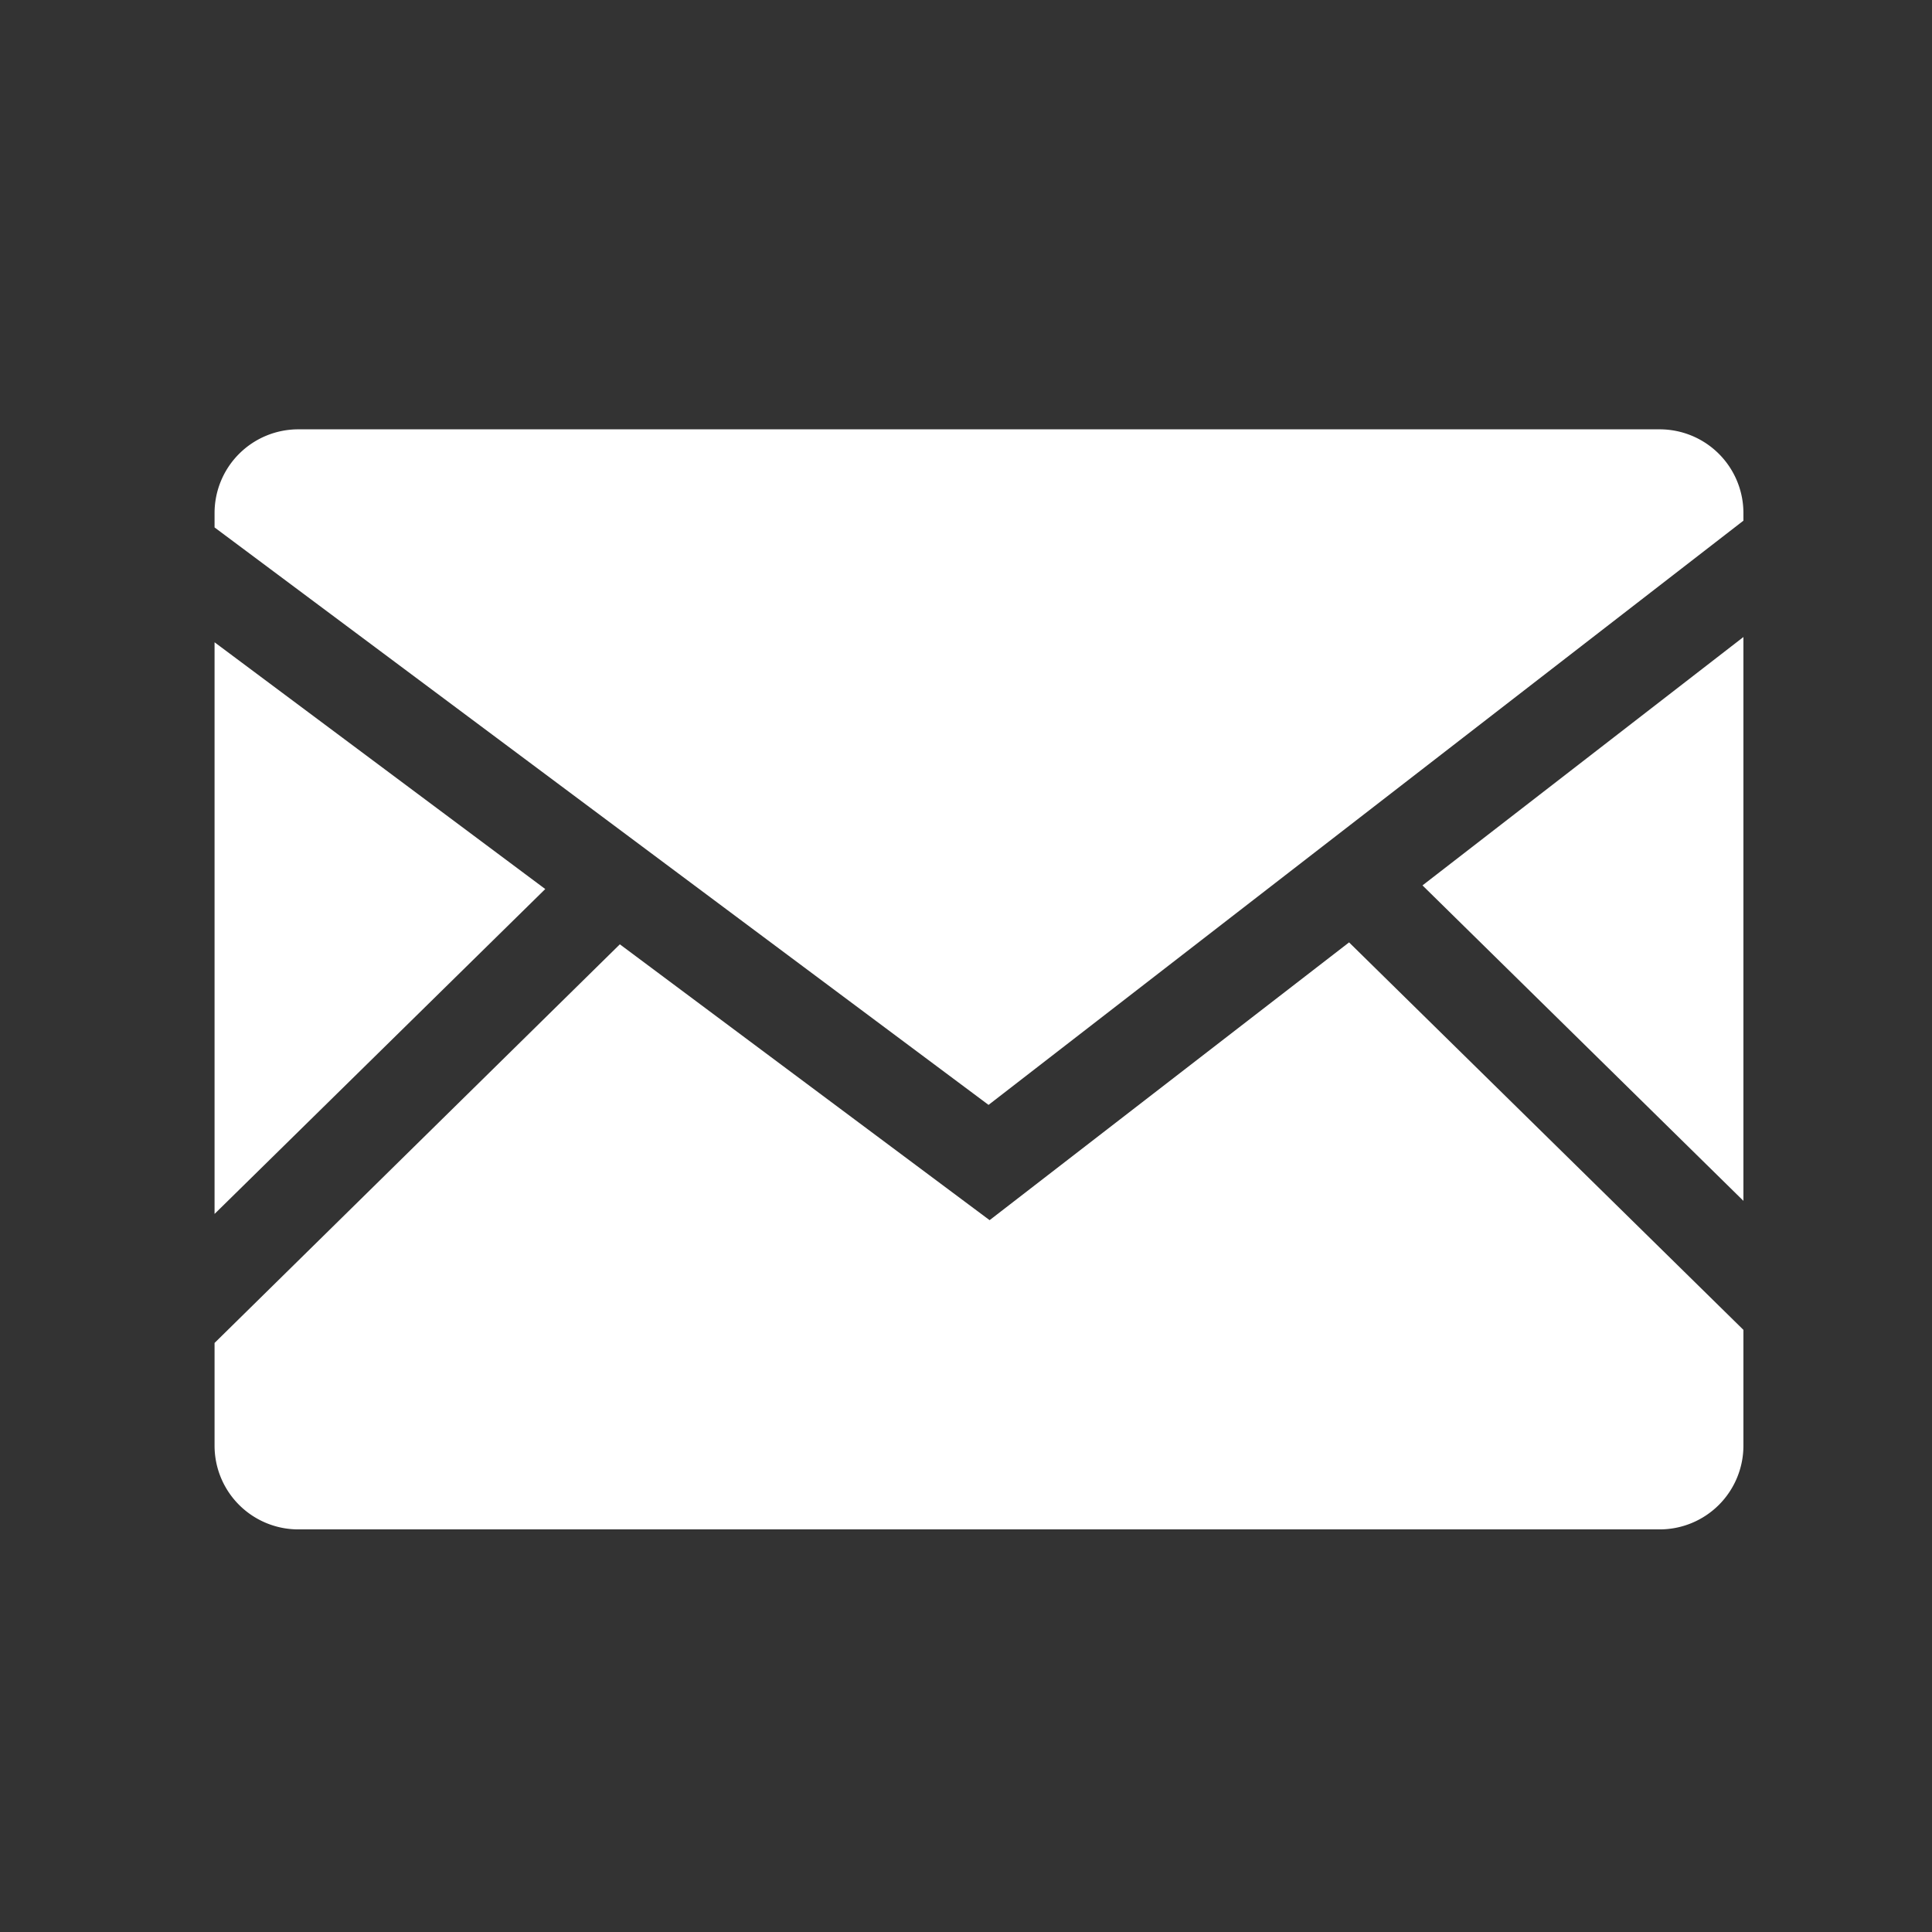 <svg xmlns="http://www.w3.org/2000/svg" xmlns:xlink="http://www.w3.org/1999/xlink" width="18" height="18" viewBox="0 0 18 18">
  <rect x="0" y="0" width="18" height="18" fill="#333333" stroke="none"/>
  <defs>
    <clipPath id="clip-email">
      <rect width="18" height="18"/>
    </clipPath>
  </defs>
  <g id="email" clip-path="url(#clip-email)">
    <g id="Group_3593" data-name="Group 3593" transform="translate(-1424.001 -1132)">
      <path id="Path_2315" data-name="Path 2315" d="M0,74.747,3.081,71.72,0,69.421Z" transform="translate(1426 1068.563)" fill="#fff"/>
      <path id="Path_2316" data-name="Path 2316" d="M7.221,169.8l-3.445-2.57L0,170.944v.957a.78.78,0,0,0,.78.78H13.464a.78.78,0,0,0,.78-.78v-1.079l-3.674-3.61Z" transform="translate(1426 973.568)" fill="#fff"/>
      <path id="Path_2317" data-name="Path 2317" d="M396.734,72.96V67.707l-2.99,2.314Z" transform="translate(1043.51 1070.228)" fill="#fff"/>
      <path id="Path_2318" data-name="Path 2318" d="M13.464,0H.78A.78.78,0,0,0,0,.78V.914l7.211,5.38L14.244.851V.78a.78.78,0,0,0-.78-.78" transform="translate(1426 1136)" fill="#fff"/>
    </g>
  </g>
</svg>
